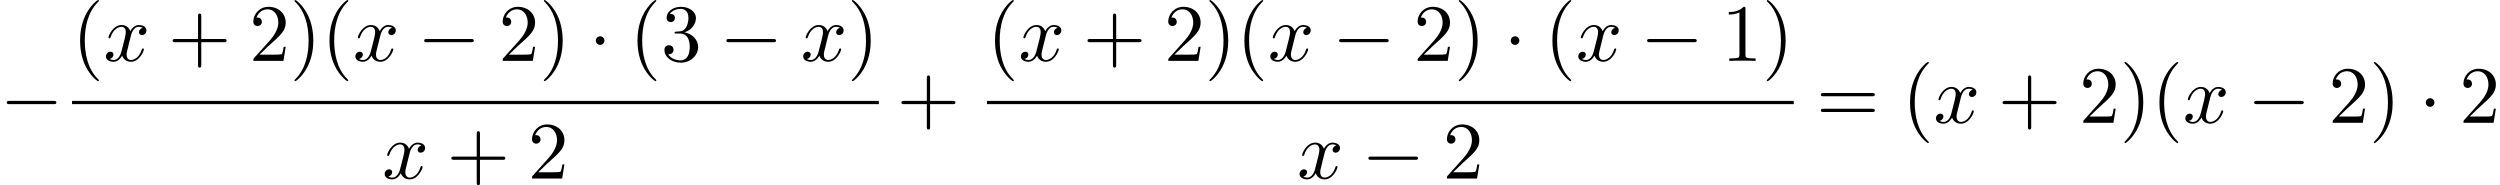 <?xml version='1.0' encoding='UTF-8'?>
<!-- This file was generated by dvisvgm 2.6.3 -->
<svg version='1.1' xmlns='http://www.w3.org/2000/svg' xmlns:xlink='http://www.w3.org/1999/xlink' width='335.906pt' height='24.893pt' viewBox='70.735 59.086 335.906 24.893'>
<defs>
<path id='g1-120' d='M3.644 -3.295C3.709 -3.578 3.96 -4.582 4.724 -4.582C4.778 -4.582 5.04 -4.582 5.269 -4.44C4.964 -4.385 4.745 -4.113 4.745 -3.851C4.745 -3.676 4.865 -3.469 5.16 -3.469C5.4 -3.469 5.749 -3.665 5.749 -4.102C5.749 -4.669 5.105 -4.822 4.735 -4.822C4.102 -4.822 3.72 -4.244 3.589 -3.993C3.316 -4.713 2.727 -4.822 2.411 -4.822C1.276 -4.822 0.655 -3.415 0.655 -3.142C0.655 -3.033 0.764 -3.033 0.785 -3.033C0.873 -3.033 0.905 -3.055 0.927 -3.153C1.298 -4.309 2.018 -4.582 2.389 -4.582C2.596 -4.582 2.978 -4.484 2.978 -3.851C2.978 -3.513 2.793 -2.782 2.389 -1.255C2.215 -0.578 1.833 -0.12 1.353 -0.12C1.287 -0.12 1.036 -0.12 0.807 -0.262C1.08 -0.316 1.32 -0.545 1.32 -0.851C1.32 -1.145 1.08 -1.233 0.916 -1.233C0.589 -1.233 0.316 -0.949 0.316 -0.6C0.316 -0.098 0.862 0.12 1.342 0.12C2.062 0.12 2.455 -0.644 2.487 -0.709C2.618 -0.305 3.011 0.12 3.665 0.12C4.789 0.12 5.411 -1.287 5.411 -1.56C5.411 -1.669 5.313 -1.669 5.28 -1.669C5.182 -1.669 5.16 -1.625 5.138 -1.549C4.778 -0.382 4.036 -0.12 3.687 -0.12C3.262 -0.12 3.087 -0.469 3.087 -0.84C3.087 -1.08 3.153 -1.32 3.273 -1.8L3.644 -3.295Z'/>
<path id='g2-40' d='M3.611 2.618C3.611 2.585 3.611 2.564 3.425 2.378C2.062 1.004 1.713 -1.058 1.713 -2.727C1.713 -4.625 2.127 -6.524 3.469 -7.887C3.611 -8.018 3.611 -8.04 3.611 -8.073C3.611 -8.149 3.567 -8.182 3.502 -8.182C3.393 -8.182 2.411 -7.44 1.767 -6.055C1.211 -4.855 1.08 -3.644 1.08 -2.727C1.08 -1.876 1.2 -0.556 1.8 0.676C2.455 2.018 3.393 2.727 3.502 2.727C3.567 2.727 3.611 2.695 3.611 2.618Z'/>
<path id='g2-41' d='M3.153 -2.727C3.153 -3.578 3.033 -4.898 2.433 -6.131C1.778 -7.473 0.84 -8.182 0.731 -8.182C0.665 -8.182 0.622 -8.138 0.622 -8.073C0.622 -8.04 0.622 -8.018 0.829 -7.822C1.898 -6.742 2.52 -5.007 2.52 -2.727C2.52 -0.862 2.116 1.058 0.764 2.433C0.622 2.564 0.622 2.585 0.622 2.618C0.622 2.684 0.665 2.727 0.731 2.727C0.84 2.727 1.822 1.985 2.465 0.6C3.022 -0.6 3.153 -1.811 3.153 -2.727Z'/>
<path id='g2-43' d='M4.462 -2.509H7.505C7.658 -2.509 7.865 -2.509 7.865 -2.727S7.658 -2.945 7.505 -2.945H4.462V-6C4.462 -6.153 4.462 -6.36 4.244 -6.36S4.025 -6.153 4.025 -6V-2.945H0.971C0.818 -2.945 0.611 -2.945 0.611 -2.727S0.818 -2.509 0.971 -2.509H4.025V0.545C4.025 0.698 4.025 0.905 4.244 0.905S4.462 0.698 4.462 0.545V-2.509Z'/>
<path id='g2-49' d='M3.207 -6.982C3.207 -7.244 3.207 -7.265 2.956 -7.265C2.28 -6.567 1.32 -6.567 0.971 -6.567V-6.229C1.189 -6.229 1.833 -6.229 2.4 -6.513V-0.862C2.4 -0.469 2.367 -0.338 1.385 -0.338H1.036V0C1.418 -0.033 2.367 -0.033 2.804 -0.033S4.189 -0.033 4.571 0V-0.338H4.222C3.24 -0.338 3.207 -0.458 3.207 -0.862V-6.982Z'/>
<path id='g2-50' d='M1.385 -0.84L2.542 -1.964C4.244 -3.469 4.898 -4.058 4.898 -5.149C4.898 -6.393 3.916 -7.265 2.585 -7.265C1.353 -7.265 0.545 -6.262 0.545 -5.291C0.545 -4.68 1.091 -4.68 1.124 -4.68C1.309 -4.68 1.691 -4.811 1.691 -5.258C1.691 -5.542 1.495 -5.825 1.113 -5.825C1.025 -5.825 1.004 -5.825 0.971 -5.815C1.222 -6.524 1.811 -6.927 2.444 -6.927C3.436 -6.927 3.905 -6.044 3.905 -5.149C3.905 -4.276 3.36 -3.415 2.76 -2.738L0.665 -0.404C0.545 -0.284 0.545 -0.262 0.545 0H4.593L4.898 -1.898H4.625C4.571 -1.571 4.495 -1.091 4.385 -0.927C4.309 -0.84 3.589 -0.84 3.349 -0.84H1.385Z'/>
<path id='g2-51' d='M3.164 -3.84C4.058 -4.135 4.691 -4.898 4.691 -5.76C4.691 -6.655 3.731 -7.265 2.684 -7.265C1.582 -7.265 0.753 -6.611 0.753 -5.782C0.753 -5.422 0.993 -5.215 1.309 -5.215C1.647 -5.215 1.865 -5.455 1.865 -5.771C1.865 -6.316 1.353 -6.316 1.189 -6.316C1.527 -6.851 2.247 -6.993 2.64 -6.993C3.087 -6.993 3.687 -6.753 3.687 -5.771C3.687 -5.64 3.665 -5.007 3.382 -4.527C3.055 -4.004 2.684 -3.971 2.411 -3.96C2.324 -3.949 2.062 -3.927 1.985 -3.927C1.898 -3.916 1.822 -3.905 1.822 -3.796C1.822 -3.676 1.898 -3.676 2.084 -3.676H2.564C3.458 -3.676 3.862 -2.935 3.862 -1.865C3.862 -0.382 3.109 -0.065 2.629 -0.065C2.16 -0.065 1.342 -0.251 0.96 -0.895C1.342 -0.84 1.68 -1.08 1.68 -1.495C1.68 -1.887 1.385 -2.105 1.069 -2.105C0.807 -2.105 0.458 -1.953 0.458 -1.473C0.458 -0.48 1.473 0.24 2.662 0.24C3.993 0.24 4.985 -0.753 4.985 -1.865C4.985 -2.76 4.298 -3.611 3.164 -3.84Z'/>
<path id='g2-61' d='M7.495 -3.567C7.658 -3.567 7.865 -3.567 7.865 -3.785S7.658 -4.004 7.505 -4.004H0.971C0.818 -4.004 0.611 -4.004 0.611 -3.785S0.818 -3.567 0.982 -3.567H7.495ZM7.505 -1.451C7.658 -1.451 7.865 -1.451 7.865 -1.669S7.658 -1.887 7.495 -1.887H0.982C0.818 -1.887 0.611 -1.887 0.611 -1.669S0.818 -1.451 0.971 -1.451H7.505Z'/>
<path id='g0-0' d='M7.189 -2.509C7.375 -2.509 7.571 -2.509 7.571 -2.727S7.375 -2.945 7.189 -2.945H1.287C1.102 -2.945 0.905 -2.945 0.905 -2.727S1.102 -2.509 1.287 -2.509H7.189Z'/>
<path id='g0-1' d='M2.095 -2.727C2.095 -3.044 1.833 -3.305 1.516 -3.305S0.938 -3.044 0.938 -2.727S1.2 -2.149 1.516 -2.149S2.095 -2.411 2.095 -2.727Z'/>
</defs>
<g id='page1'>
<use x='70.735' y='75.587' xlink:href='#g0-0'/>
<use x='80.415' y='67.268' xlink:href='#g2-40'/>
<use x='84.658' y='67.268' xlink:href='#g1-120'/>
<use x='93.317' y='67.268' xlink:href='#g2-43'/>
<use x='104.226' y='67.268' xlink:href='#g2-50'/>
<use x='109.68' y='67.268' xlink:href='#g2-41'/>
<use x='113.923' y='67.268' xlink:href='#g2-40'/>
<use x='118.165' y='67.268' xlink:href='#g1-120'/>
<use x='126.824' y='67.268' xlink:href='#g0-0'/>
<use x='137.733' y='67.268' xlink:href='#g2-50'/>
<use x='143.188' y='67.268' xlink:href='#g2-41'/>
<use x='149.854' y='67.268' xlink:href='#g0-1'/>
<use x='155.309' y='67.268' xlink:href='#g2-40'/>
<use x='159.551' y='67.268' xlink:href='#g2-51'/>
<use x='167.43' y='67.268' xlink:href='#g0-0'/>
<use x='178.339' y='67.268' xlink:href='#g1-120'/>
<use x='184.574' y='67.268' xlink:href='#g2-41'/>
<rect x='80.415' y='72.642' height='0.436' width='108.401'/>
<use x='122.104' y='83.07' xlink:href='#g1-120'/>
<use x='130.764' y='83.07' xlink:href='#g2-43'/>
<use x='141.673' y='83.07' xlink:href='#g2-50'/>
<use x='191.241' y='75.587' xlink:href='#g2-43'/>
<use x='203.345' y='67.268' xlink:href='#g2-40'/>
<use x='207.588' y='67.268' xlink:href='#g1-120'/>
<use x='216.247' y='67.268' xlink:href='#g2-43'/>
<use x='227.156' y='67.268' xlink:href='#g2-50'/>
<use x='232.61' y='67.268' xlink:href='#g2-41'/>
<use x='236.853' y='67.268' xlink:href='#g2-40'/>
<use x='241.095' y='67.268' xlink:href='#g1-120'/>
<use x='249.754' y='67.268' xlink:href='#g0-0'/>
<use x='260.663' y='67.268' xlink:href='#g2-50'/>
<use x='266.118' y='67.268' xlink:href='#g2-41'/>
<use x='272.785' y='67.268' xlink:href='#g0-1'/>
<use x='278.239' y='67.268' xlink:href='#g2-40'/>
<use x='282.482' y='67.268' xlink:href='#g1-120'/>
<use x='291.141' y='67.268' xlink:href='#g0-0'/>
<use x='302.05' y='67.268' xlink:href='#g2-49'/>
<use x='307.504' y='67.268' xlink:href='#g2-41'/>
<rect x='203.345' y='72.642' height='0.436' width='108.401'/>
<use x='245.035' y='83.07' xlink:href='#g1-120'/>
<use x='253.694' y='83.07' xlink:href='#g0-0'/>
<use x='264.603' y='83.07' xlink:href='#g2-50'/>
<use x='314.777' y='75.587' xlink:href='#g2-61'/>
<use x='326.292' y='75.587' xlink:href='#g2-40'/>
<use x='330.534' y='75.587' xlink:href='#g1-120'/>
<use x='339.193' y='75.587' xlink:href='#g2-43'/>
<use x='350.103' y='75.587' xlink:href='#g2-50'/>
<use x='355.557' y='75.587' xlink:href='#g2-41'/>
<use x='359.8' y='75.587' xlink:href='#g2-40'/>
<use x='364.042' y='75.587' xlink:href='#g1-120'/>
<use x='372.701' y='75.587' xlink:href='#g0-0'/>
<use x='383.61' y='75.587' xlink:href='#g2-50'/>
<use x='389.065' y='75.587' xlink:href='#g2-41'/>
<use x='395.731' y='75.587' xlink:href='#g0-1'/>
<use x='401.186' y='75.587' xlink:href='#g2-50'/>
</g>
</svg><!--Rendered by QuickLaTeX.com-->